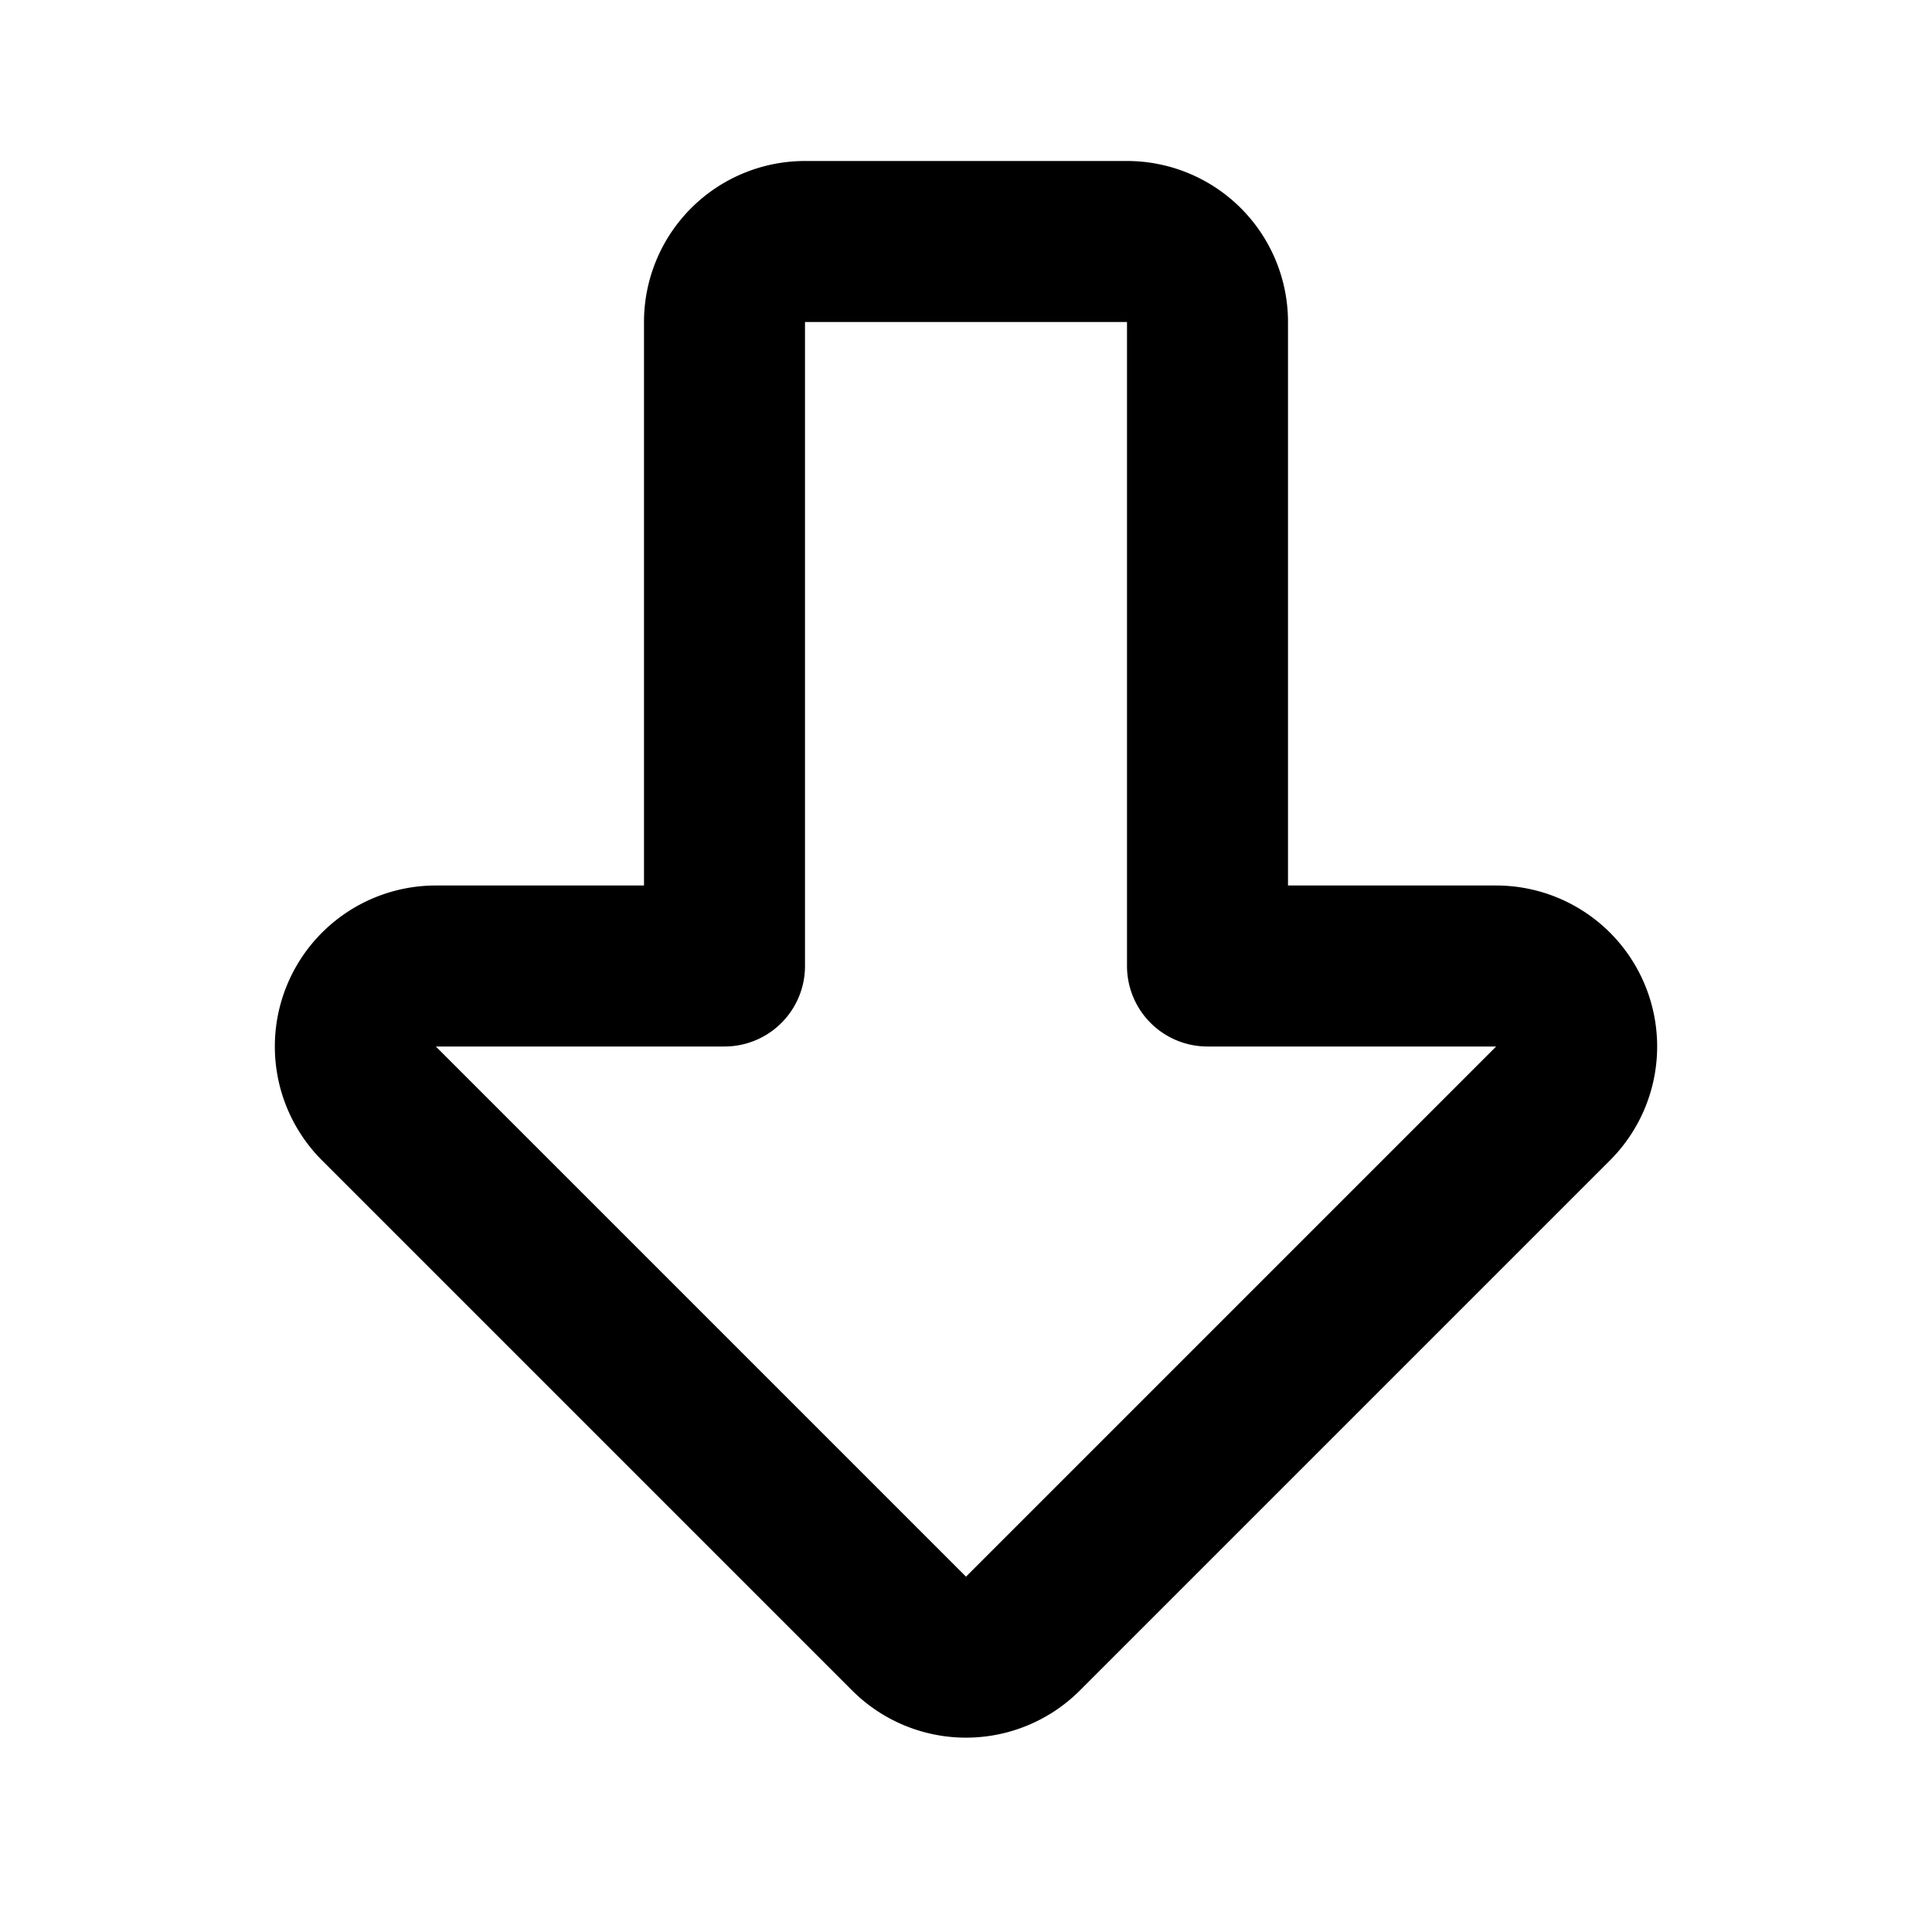 <!--
tags: [direction, south, arrow, big, down, pointer, bottom, decrease, navigation, flow]
category: Arrows
version: "1.37"
unicode: "edda"
-->
<svg
  xmlns="http://www.w3.org/2000/svg"
  width="24"
  height="24"
  viewBox="0 0 24 24"
  fill="none"
  stroke="currentColor"
  stroke-width="2"
  stroke-linecap="round"
  stroke-linejoin="round"
>
  <path d="M15 4v8h3.586a1 1 0 0 1 .707 1.707l-6.586 6.586a1 1 0 0 1 -1.414 0l-6.586 -6.586a1 1 0 0 1 .707 -1.707h3.586v-8a1 1 0 0 1 1 -1h4a1 1 0 0 1 1 1" />
</svg>
